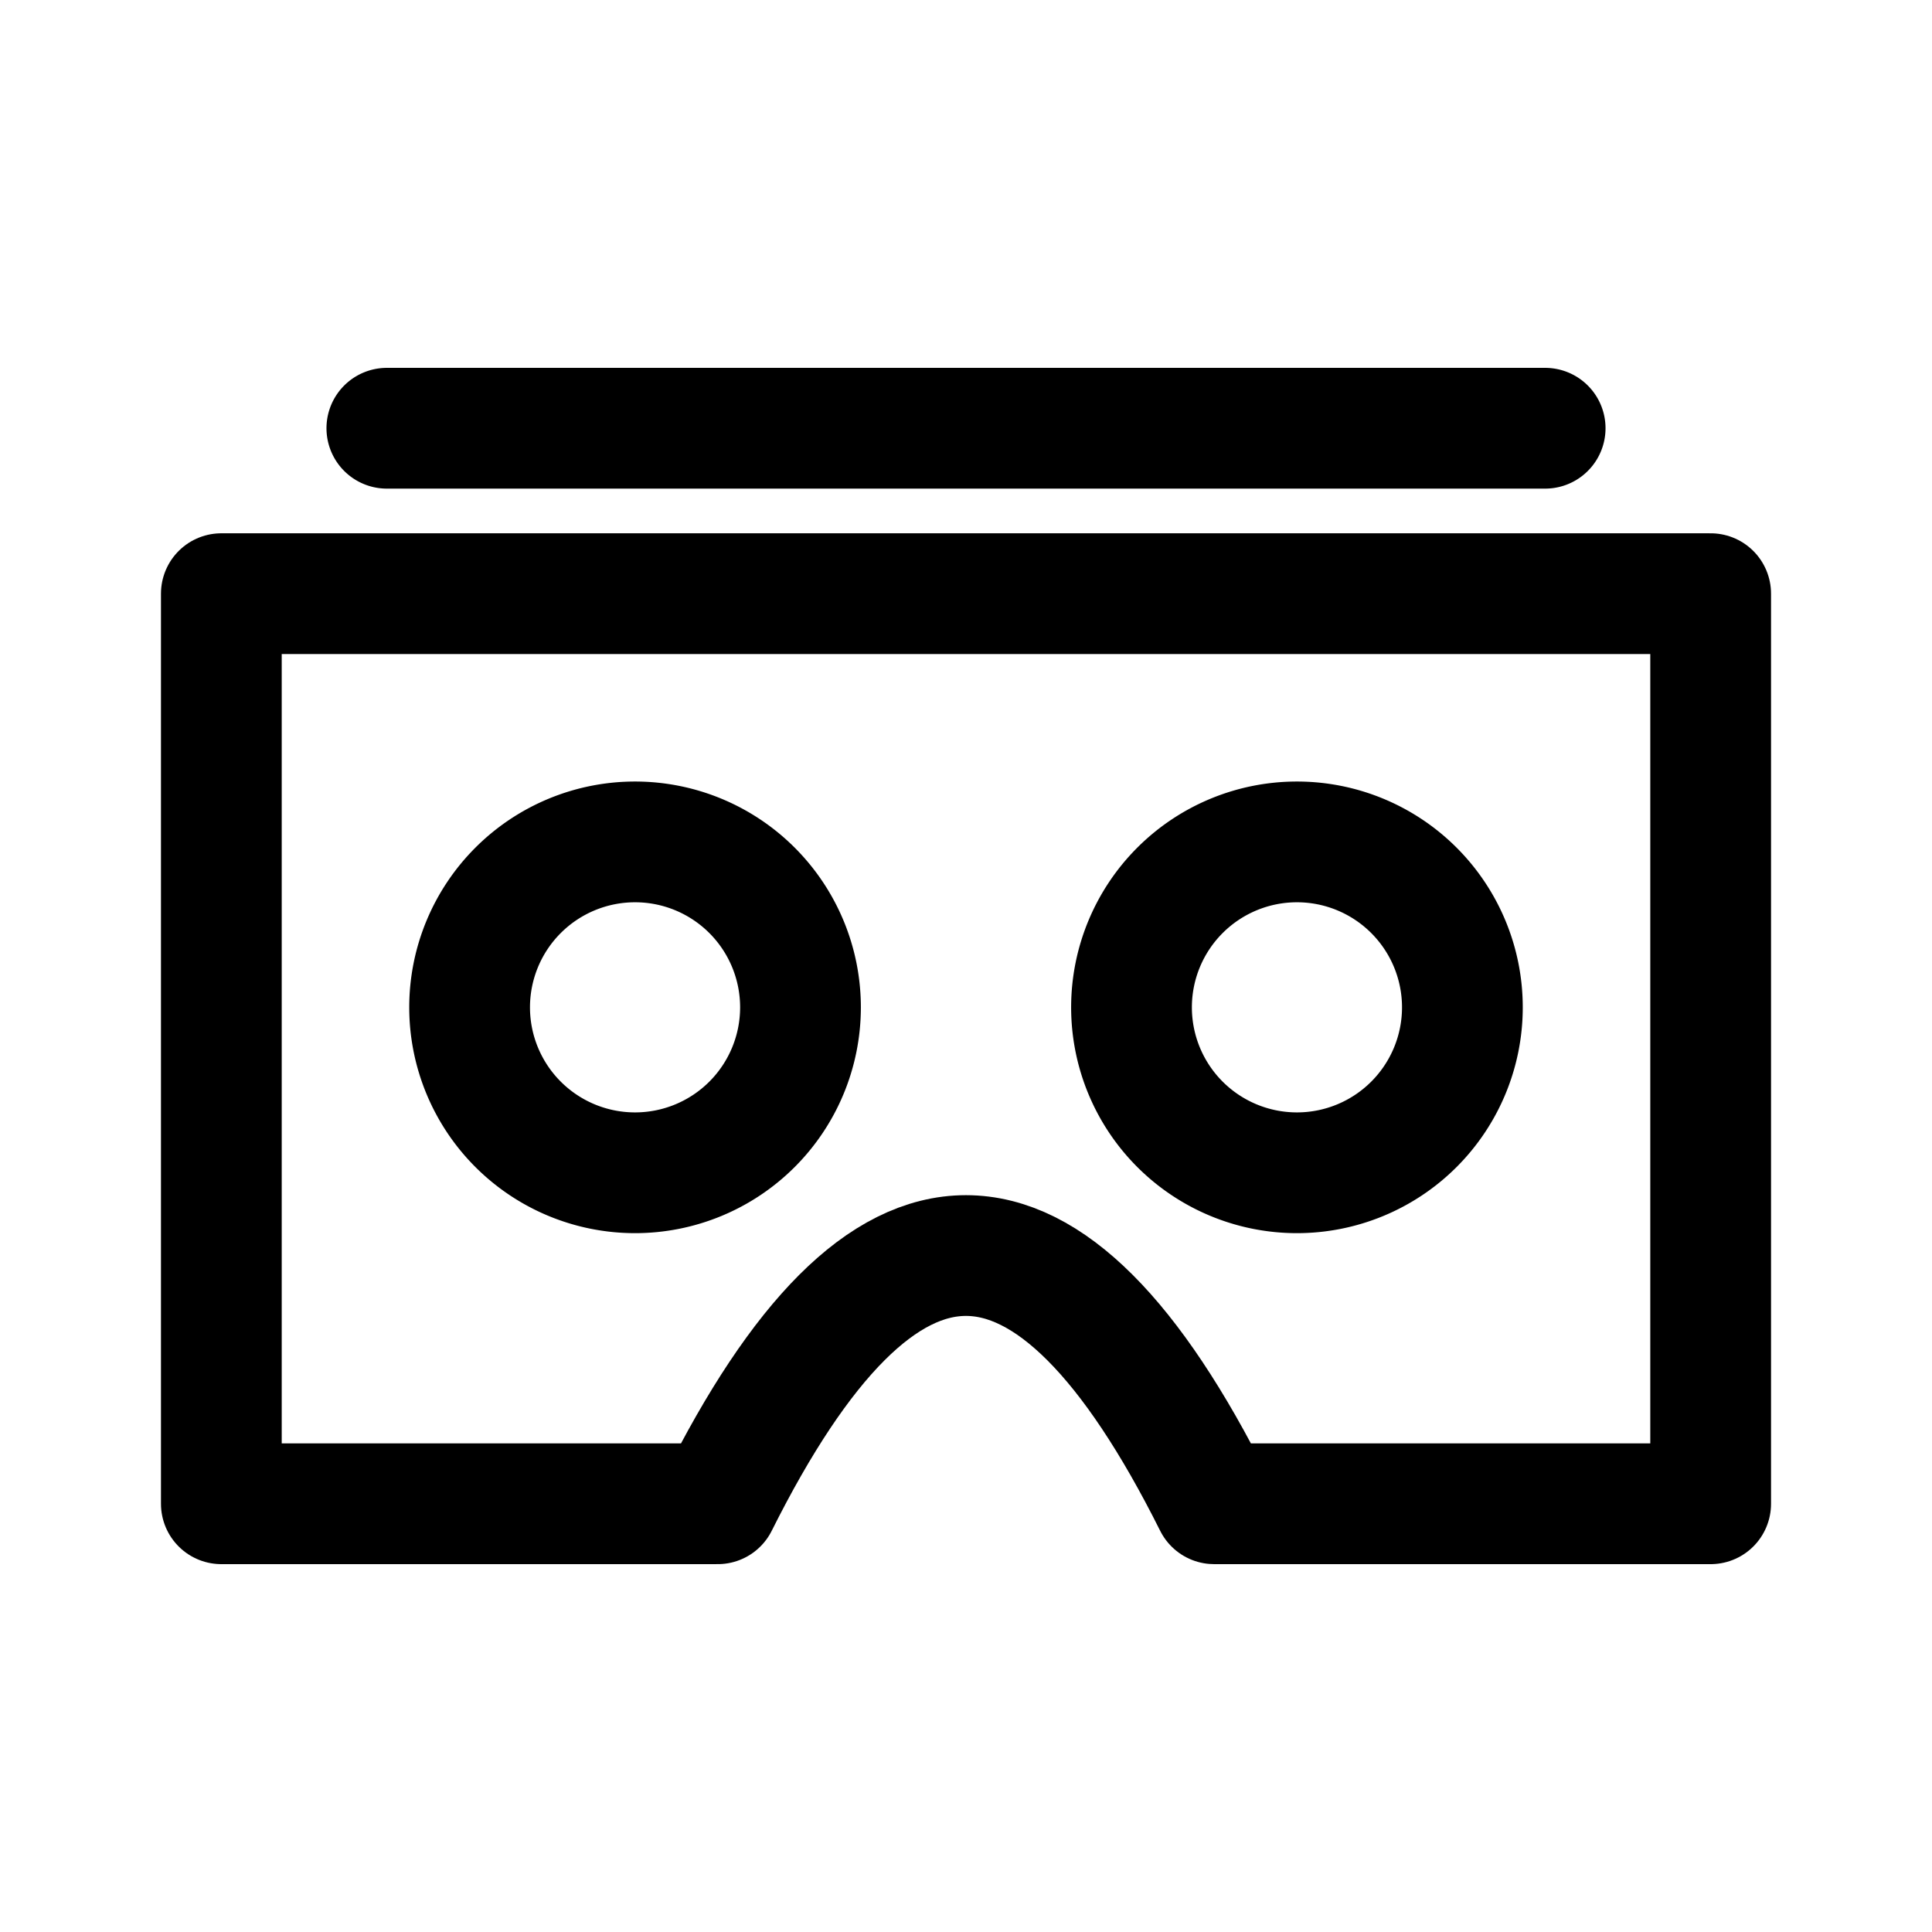 <?xml version="1.0" encoding="utf-8"?>
<svg width="800px" height="800px" viewBox="0 0 50.8 50.8" xmlns="http://www.w3.org/2000/svg">

<g fill="none" fill-opacity="0" stroke="#000000" stroke-linecap="round" stroke-linejoin="round" stroke-width="3.175">

<path d="M31.926 39.54H44.98V15.61H5.82v23.93h13.052q6.527-13.053 13.053 0z"/>

<path d="M16.698 22.137a4.35 4.35 0 1 1-4.35 4.35 4.35 4.35 0 0 1 4.35-4.35zm17.404 0a4.35 4.35 0 1 1-4.35 4.35 4.35 4.35 0 0 1 4.35-4.35zM10.172 11.26h30.456"/>

</g>

</svg>